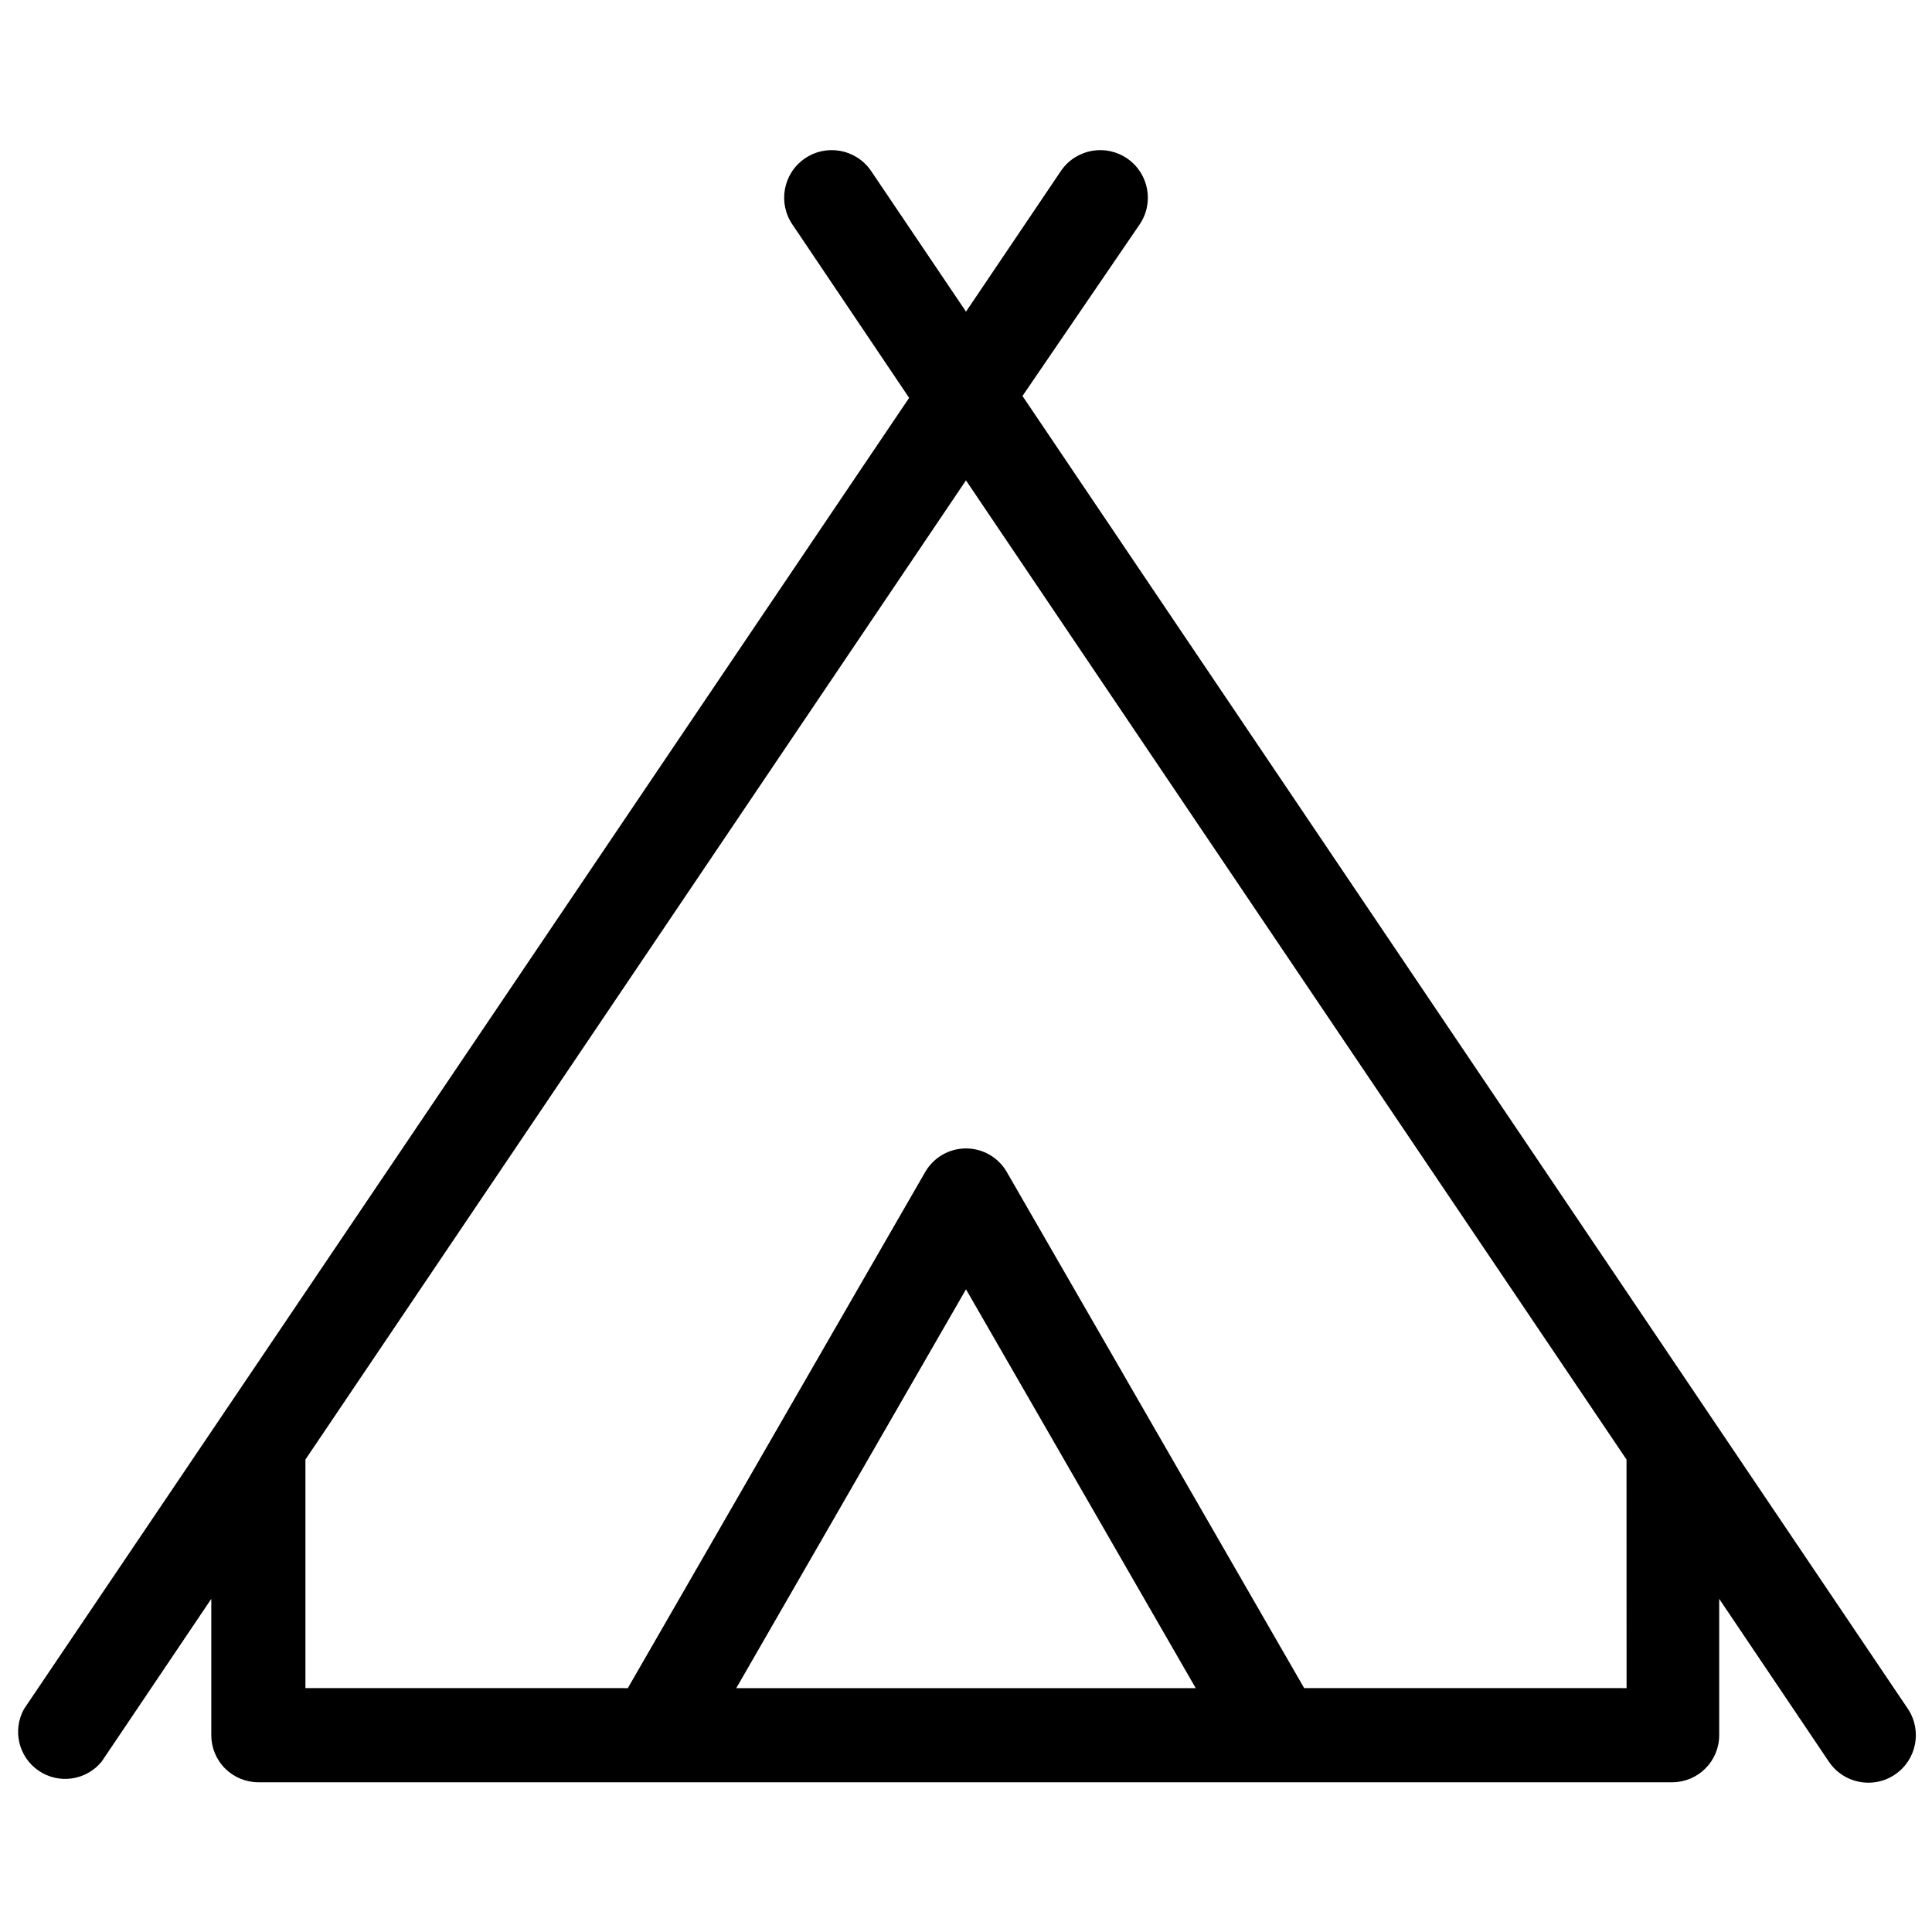 <?xml version="1.0" encoding="UTF-8"?>
<!-- Uploaded to: SVG Repo, www.svgrepo.com, Generator: SVG Repo Mixer Tools -->
<svg width="800px" height="800px" version="1.1" viewBox="144 144 512 512" xmlns="http://www.w3.org/2000/svg">
 <defs>
  <clipPath id="a">
   <path d="m148.09 183h503.81v434h-503.81z"/>
  </clipPath>
 </defs>
 <g clip-path="url(#a)">
  <path d="m649.61 596.86-234.64-347.92 30.941-45.312c3.996-5.703 2.609-13.566-3.098-17.562-5.703-3.996-13.566-2.613-17.562 3.094l-25.25 37.426-25.25-37.426c-4-5.707-11.863-7.09-17.566-3.094-5.707 3.996-7.09 11.859-3.094 17.562l30.84 45.809-234.54 347.42c-3.164 5.644-1.484 12.773 3.871 16.414 5.352 3.637 12.602 2.578 16.688-2.441l29.043-43.117v36.129c0 3.309 1.312 6.481 3.652 8.82 2.34 2.34 5.516 3.656 8.824 3.656h374.76c6.852-0.055 12.375-5.625 12.375-12.477v-36.129l29.043 43.117c3.859 5.785 11.68 7.352 17.465 3.492 5.789-3.859 7.352-11.68 3.496-17.465zm-310.49-5.488 60.879-105.69 60.879 105.69zm235.94 0-85.438-0.004-78.844-136.83v0.004c-2.234-3.836-6.34-6.195-10.777-6.195-4.441 0-8.547 2.359-10.781 6.195l-78.844 136.83-85.434-0.004v-60.578l175.05-259.49 175.05 259.49z"/>
 </g>
</svg>